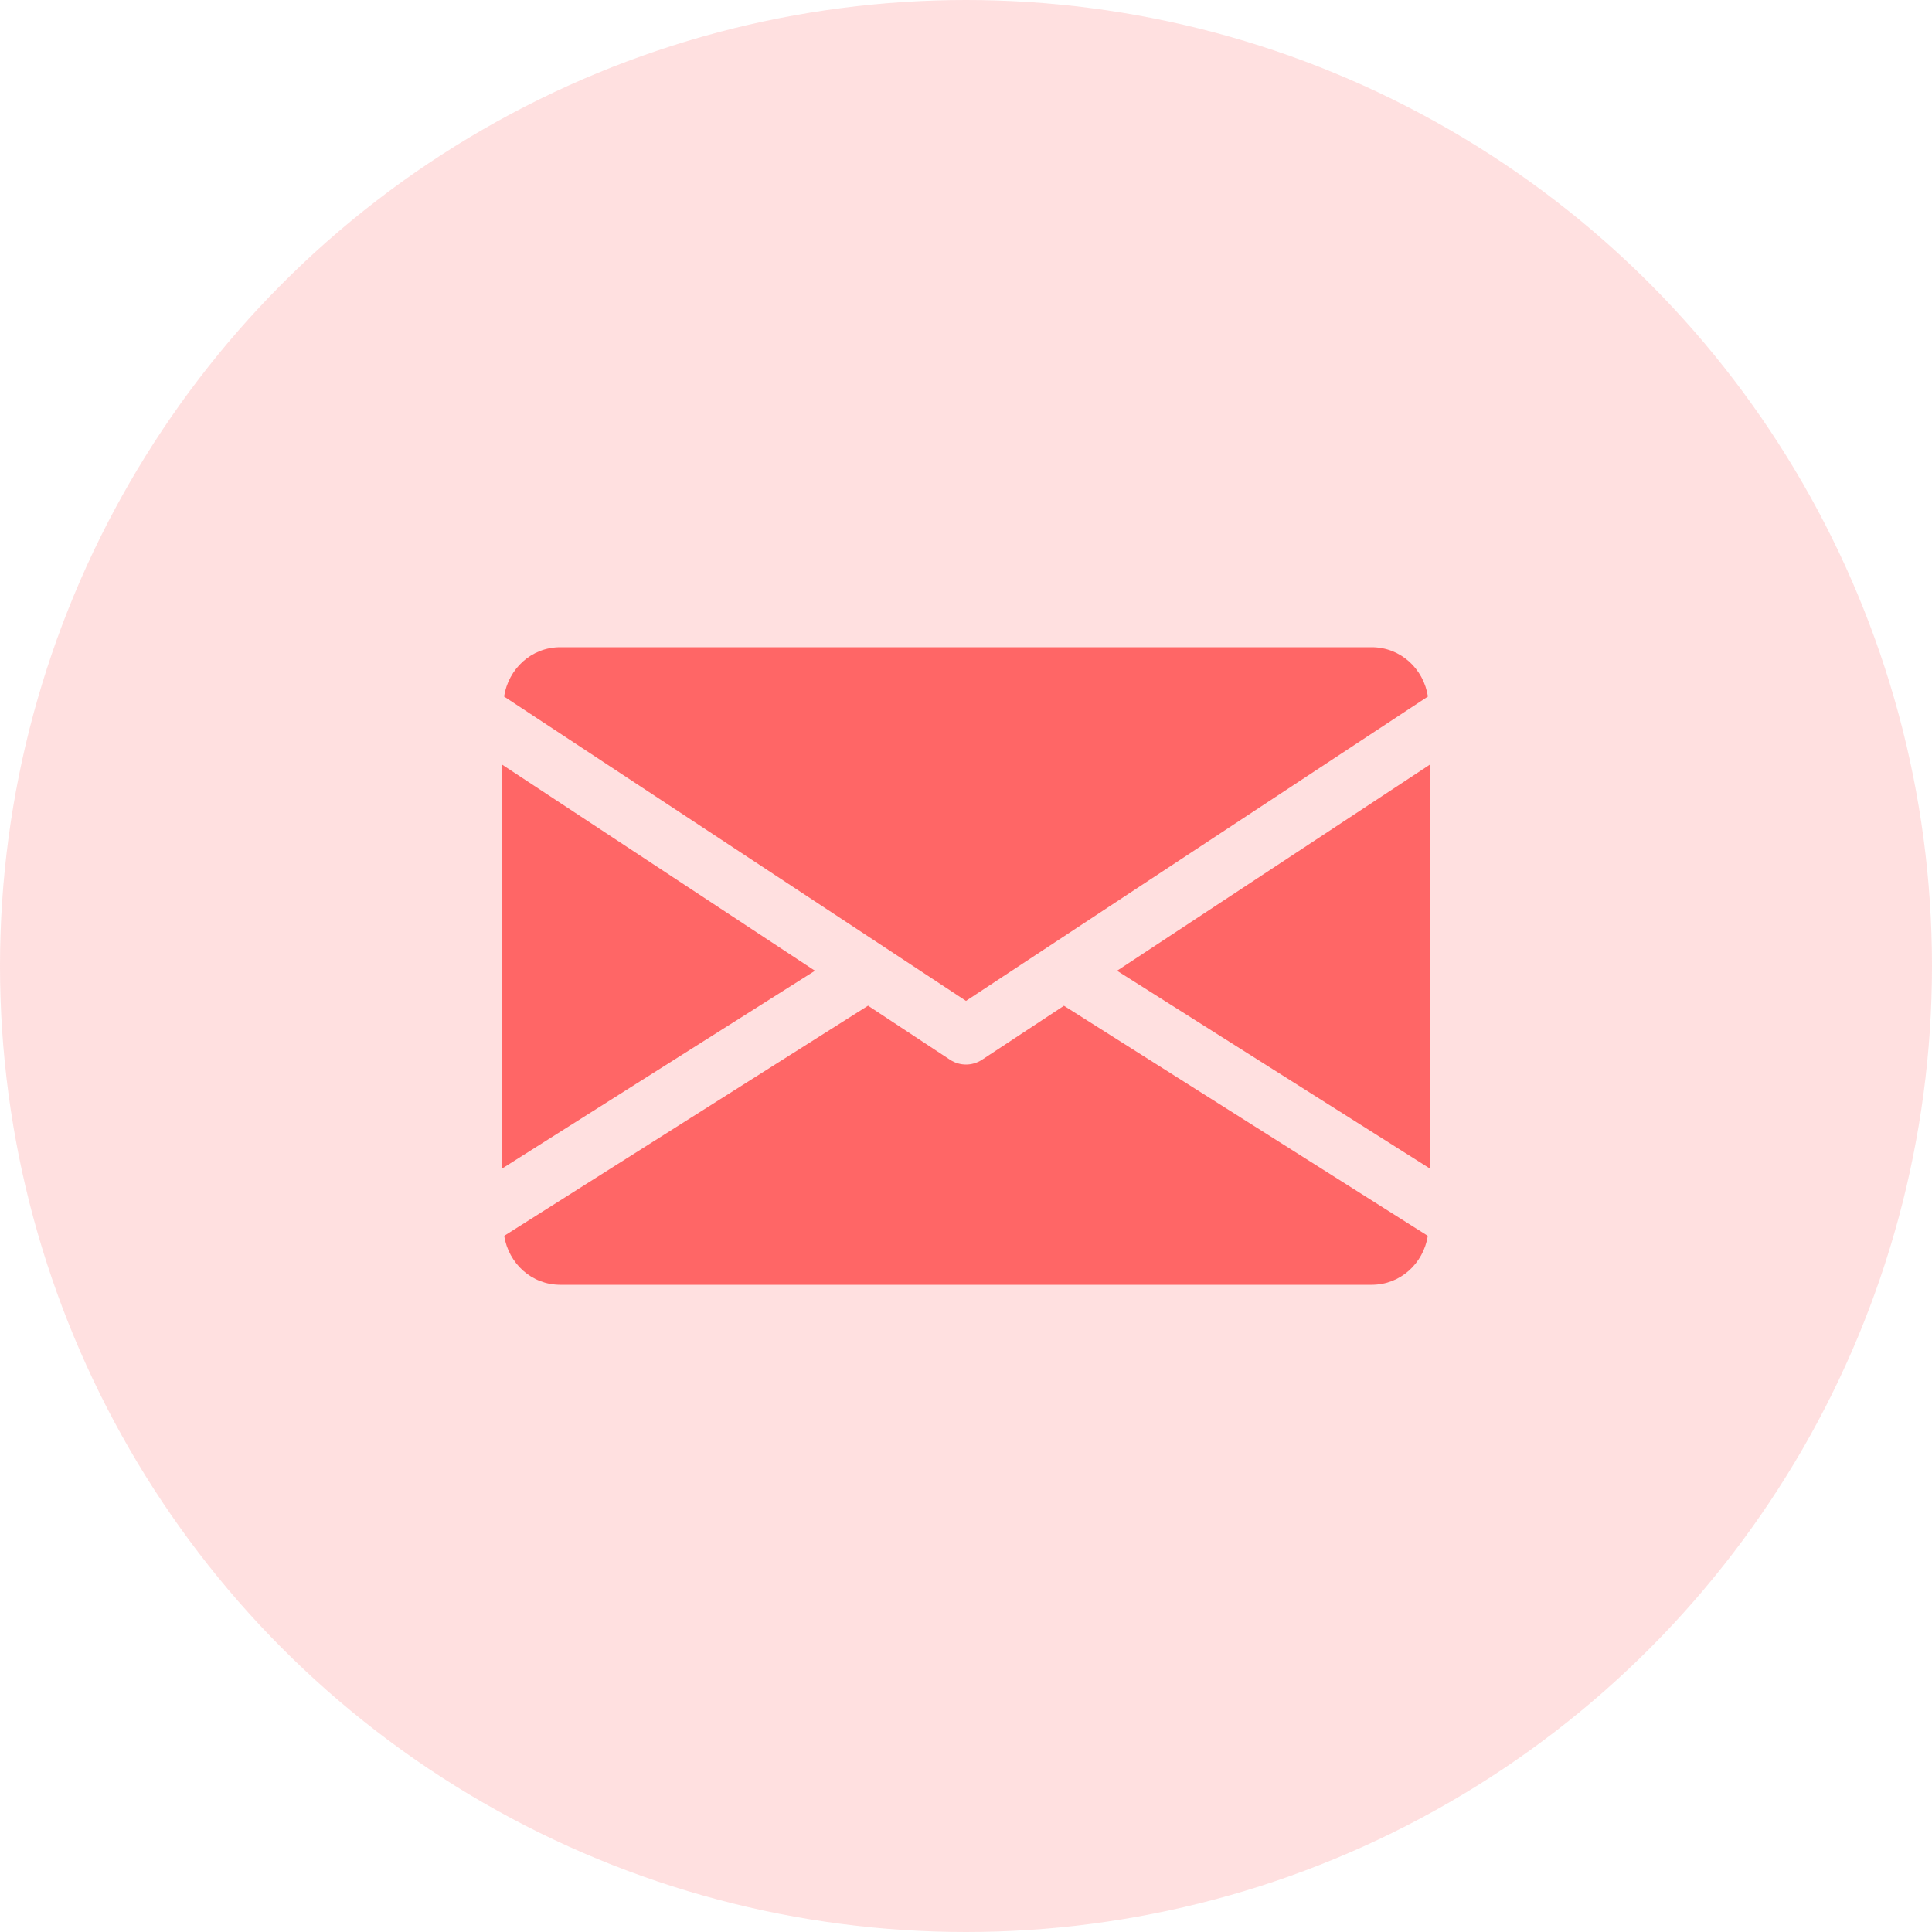 <svg width="50" height="50" viewBox="0 0 50 50" fill="none" xmlns="http://www.w3.org/2000/svg">
<circle opacity="0.2" cx="25" cy="25" r="25" fill="#FF6666"/>
<path d="M28.909 25.123L37 30.238V19.792L28.909 25.123Z" fill="#FF6666"/>
<path d="M13 19.792V30.238L21.091 25.123L13 19.792Z" fill="#FF6666"/>
<path d="M35.5 16.75H14.5C13.752 16.75 13.158 17.308 13.045 18.026L25 25.903L36.955 18.026C36.843 17.308 36.248 16.75 35.5 16.75Z" fill="#FF6666"/>
<path d="M27.535 26.029L25.413 27.427C25.287 27.509 25.144 27.55 25 27.55C24.856 27.55 24.714 27.509 24.588 27.427L22.465 26.027L13.048 31.984C13.164 32.696 13.755 33.25 14.5 33.25H35.5C36.246 33.25 36.837 32.696 36.952 31.984L27.535 26.029Z" fill="#FF6666"/>
</svg>

